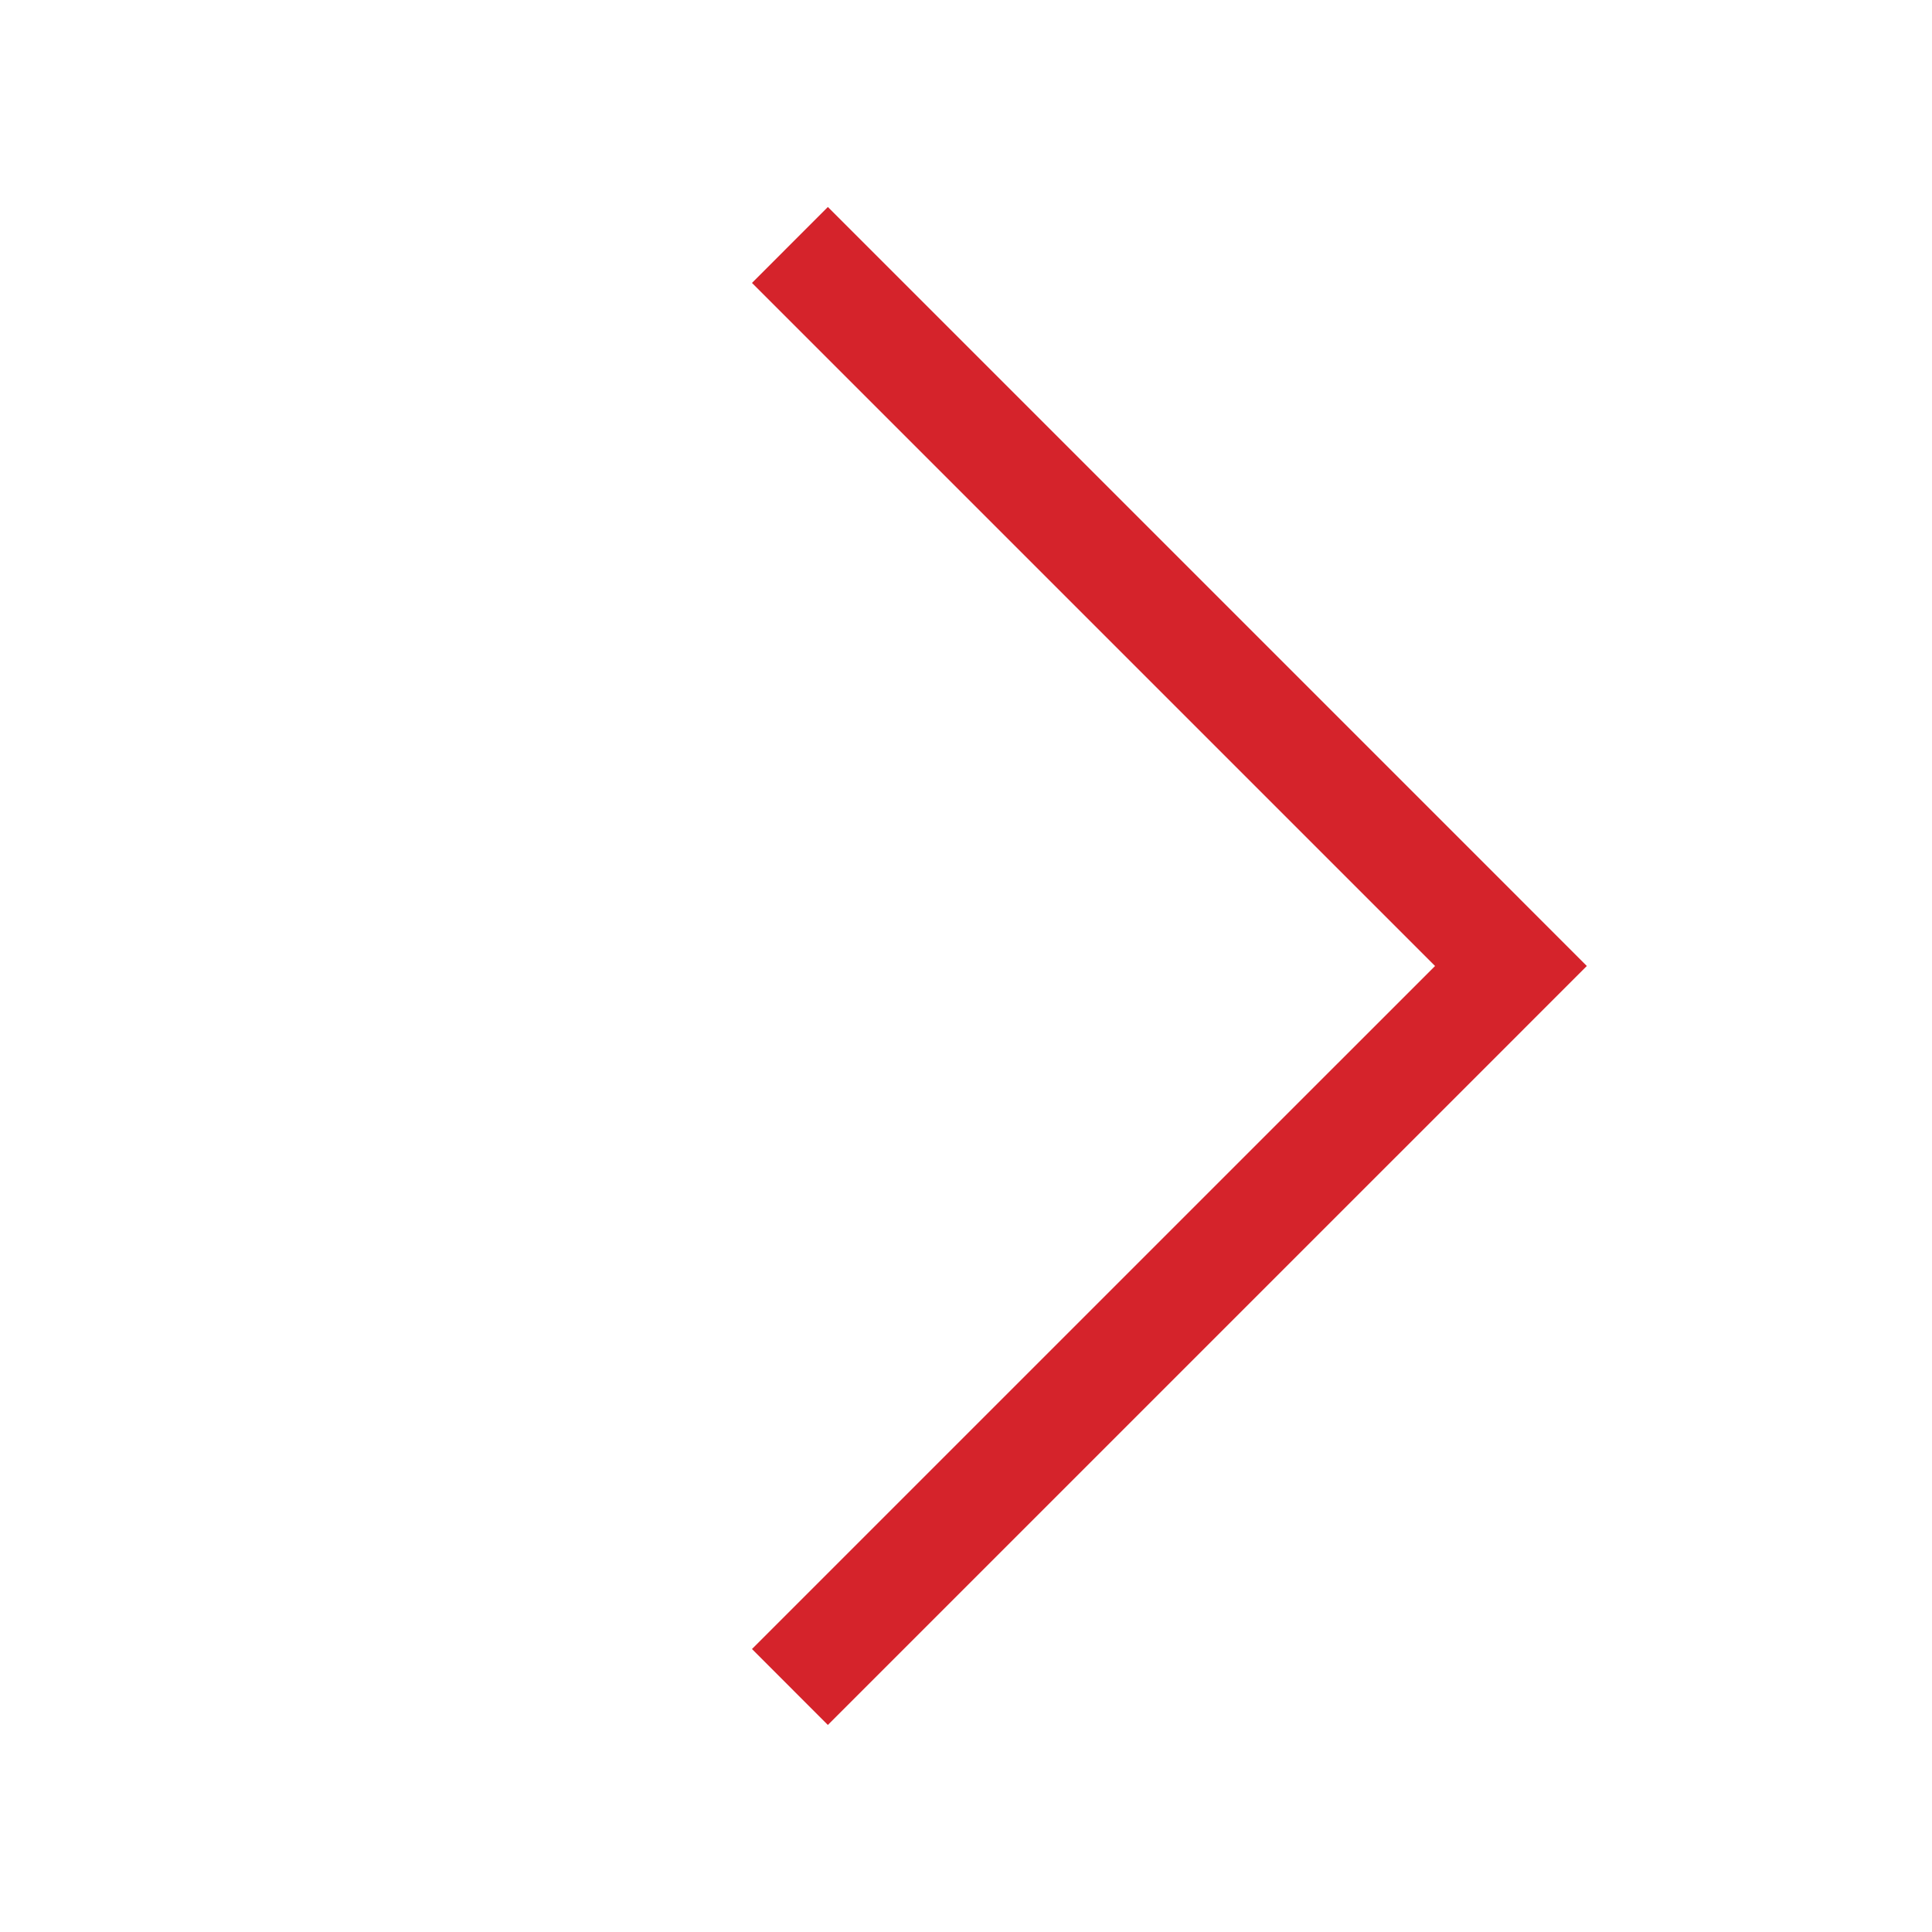 <?xml version="1.0" encoding="UTF-8"?> <svg xmlns="http://www.w3.org/2000/svg" width="36" height="36" viewBox="0 0 36 36" fill="none"><path fill-rule="evenodd" clip-rule="evenodd" d="M14.012 5.272L15.426 3.857L28.154 16.585L29.568 18L28.154 19.414L15.426 32.142L14.012 30.727L26.74 18L14.012 5.272Z" fill="#D5232B"></path></svg> 